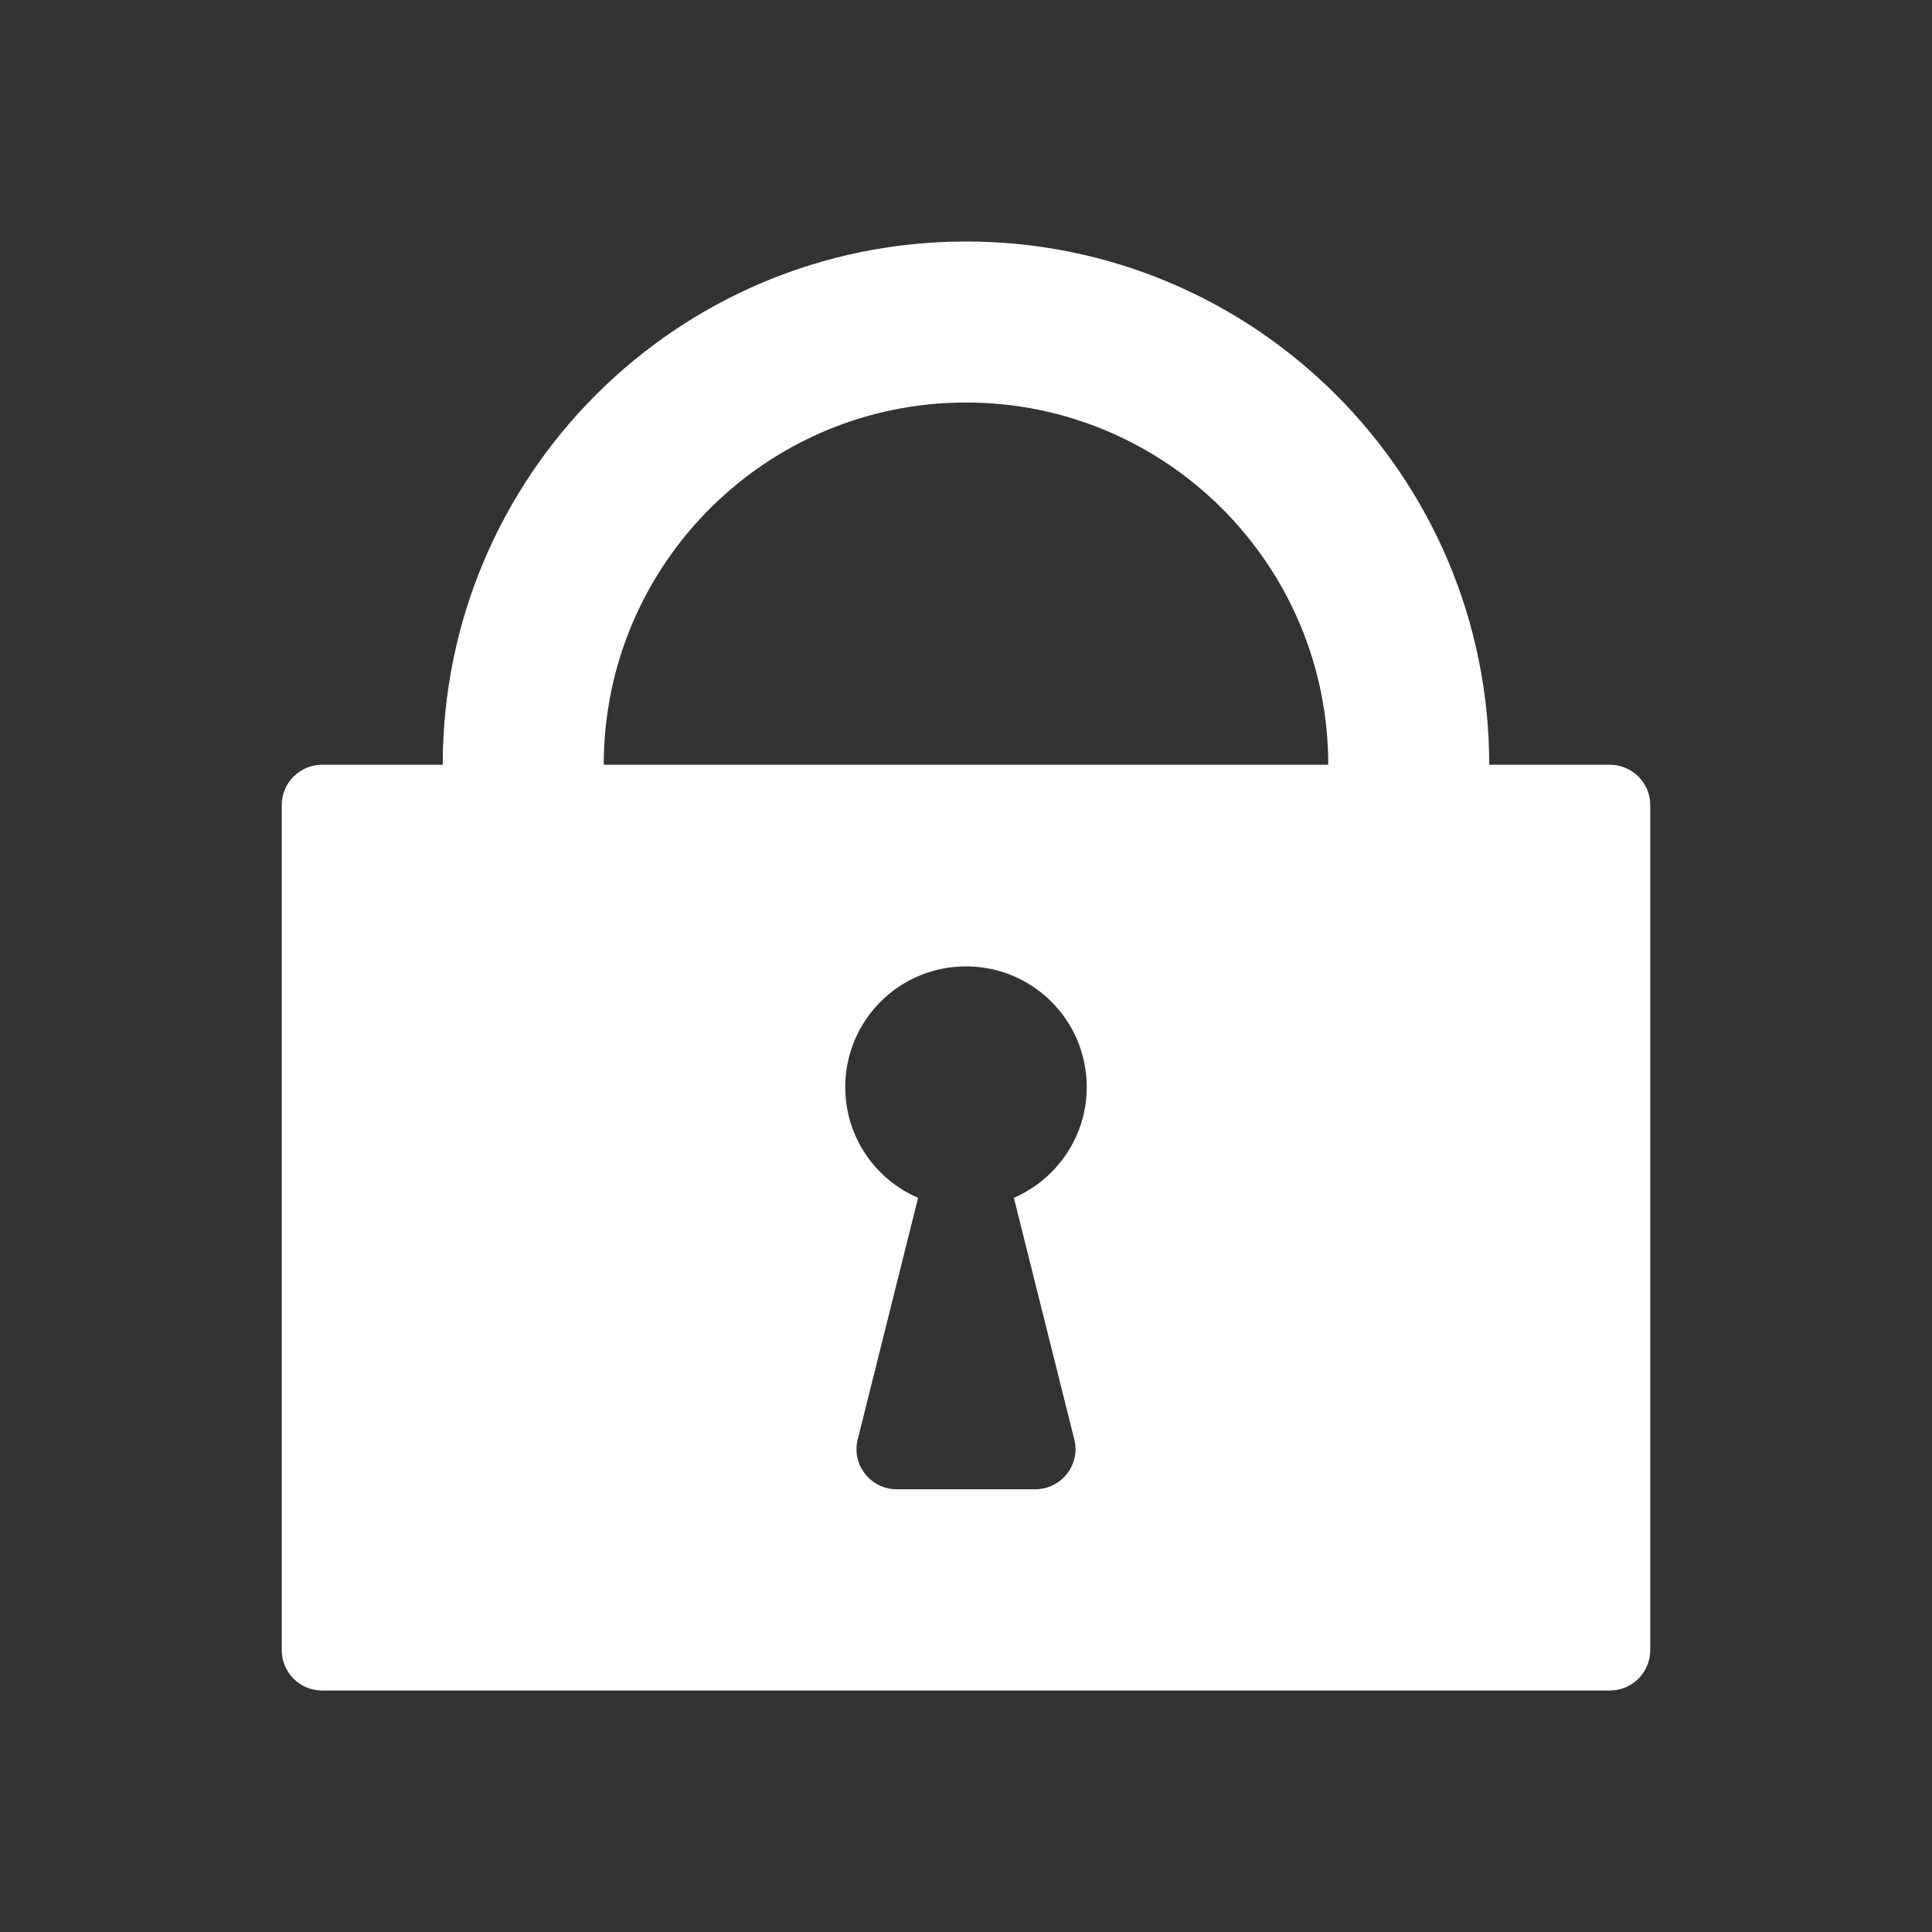 <svg width="50" height="50" viewBox="0 0 50 50" fill="none" xmlns="http://www.w3.org/2000/svg">
<rect x="0" y="0" width="50" height="50" fill="#333333" stroke="none"/>
<path d="M41.666 19.792H38.541C38.541 12.312 32.479 6.25 25 6.25C17.521 6.25 11.458 12.312 11.458 19.792H8.333C7.76 19.792 7.292 20.26 7.292 20.833V42.708C7.292 43.281 7.76 43.75 8.333 43.75H41.666C42.239 43.75 42.708 43.281 42.708 42.708V20.833C42.708 20.26 42.239 19.792 41.666 19.792ZM27.802 37.25C27.969 37.906 27.469 38.542 26.791 38.542H23.208C22.531 38.542 22.031 37.906 22.198 37.25L23.76 31C22.646 30.521 21.875 29.417 21.875 28.135C21.875 26.406 23.271 25.01 25 25.01C26.729 25.01 28.125 26.406 28.125 28.135C28.125 29.417 27.344 30.521 26.239 31L27.802 37.25ZM15.625 19.792C15.625 14.615 19.823 10.417 25 10.417C30.177 10.417 34.375 14.615 34.375 19.792H15.625Z" fill="white"/>
</svg>
